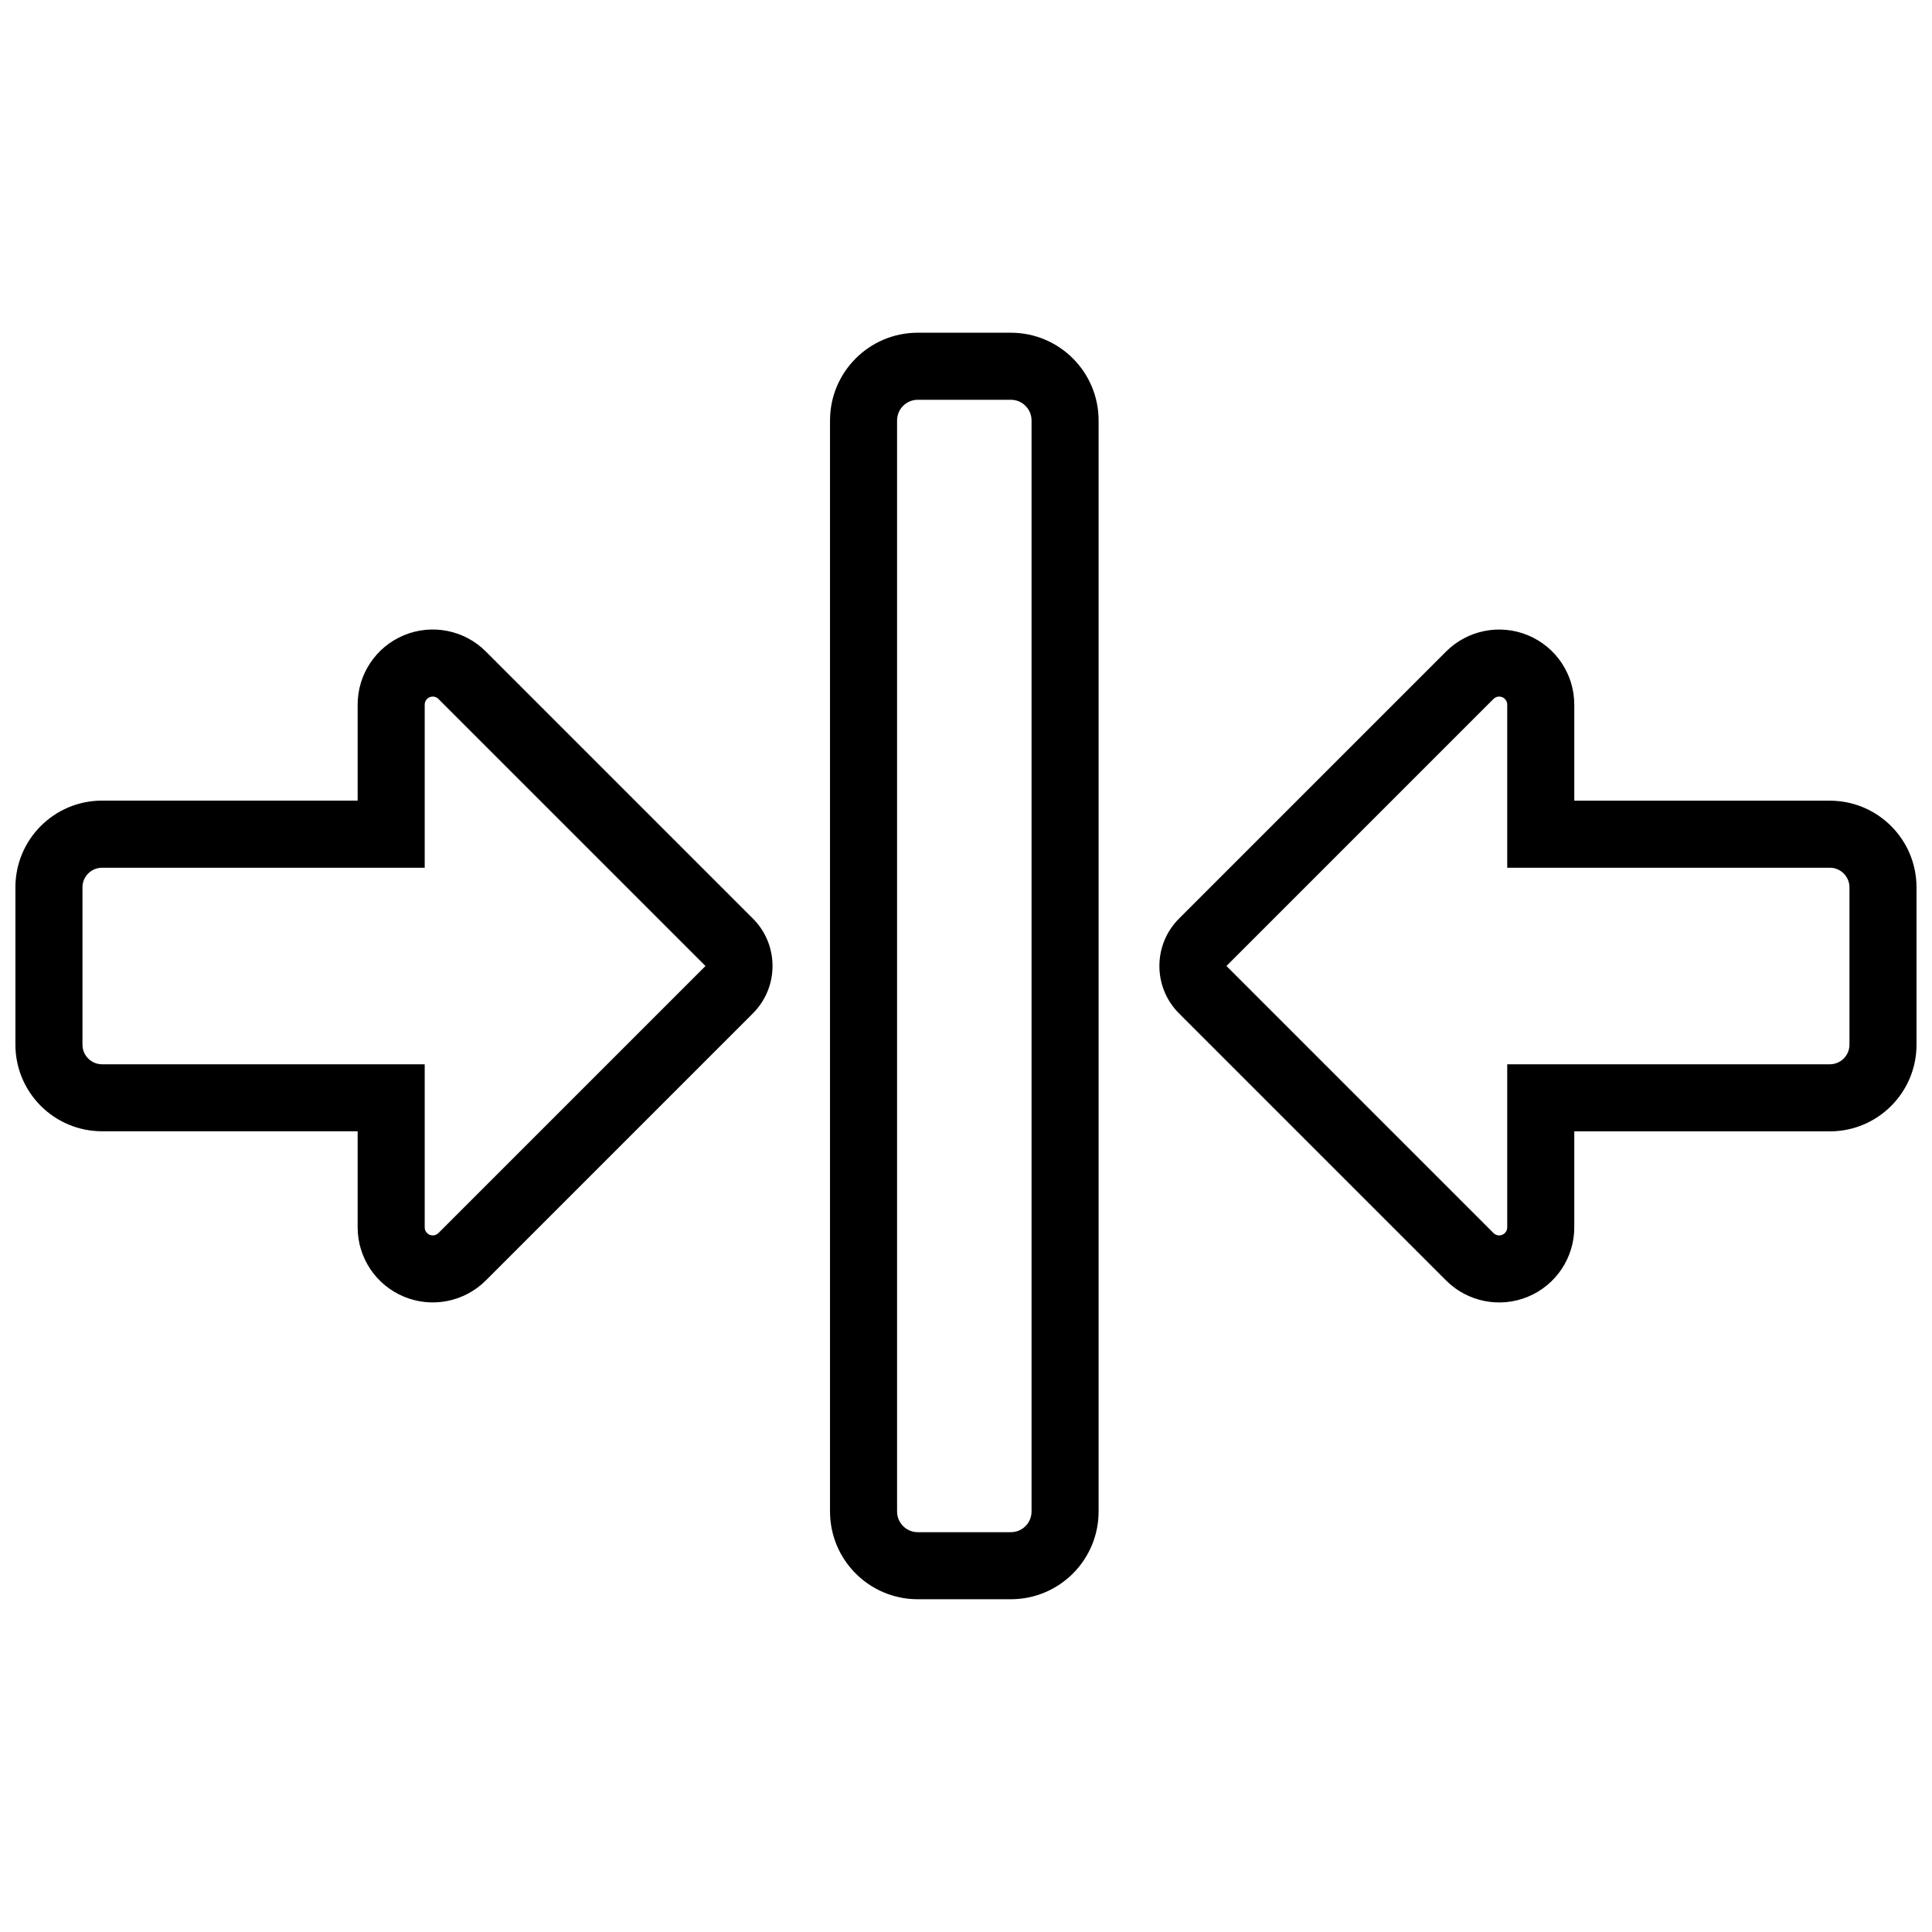 <?xml version="1.0" encoding="UTF-8"?>
<!-- Uploaded to: ICON Repo, www.svgrepo.com, Generator: ICON Repo Mixer Tools -->
<svg width="800px" height="800px" version="1.1" viewBox="144 144 512 512" xmlns="http://www.w3.org/2000/svg">
 <defs>
  <clipPath id="a">
   <path d="m148.09 232h503.81v336h-503.81z"/>
  </clipPath>
 </defs>
 <g clip-path="url(#a)">
  <path d="m435.14 255.43c0-12.844-10.41-23.254-23.254-23.254h-24.668c-12.844 0-23.254 10.41-23.254 23.254v289.13c0 12.844 10.41 23.254 23.254 23.254h24.668c12.844 0 23.254-10.41 23.254-23.254zm-17.77 0c0-3.031-2.457-5.484-5.484-5.484h-24.668c-3.031 0-5.484 2.457-5.484 5.484v289.13c0 3.031 2.457 5.484 5.484 5.484h24.668c3.031 0 5.484-2.457 5.484-5.484zm-178.59 100.75v-25.453c0-8.051 4.848-15.305 12.285-18.387 7.438-3.078 15.996-1.379 21.688 4.312 14.938 14.938 70.773 70.773 70.773 70.773 6.938 6.938 6.938 18.191 0 25.129 0 0-55.836 55.836-70.773 70.773-5.691 5.691-14.25 7.394-21.688 4.312-7.438-3.078-12.285-10.336-12.285-18.387v-25.453h-67.727c-12.688 0-22.969-10.281-22.969-22.969v-41.691c0-12.684 10.281-22.969 22.969-22.969h67.727zm322.42 87.629v25.453c0 8.051-4.848 15.305-12.285 18.387-7.438 3.078-15.996 1.379-21.688-4.312-14.938-14.938-70.773-70.773-70.773-70.773-6.938-6.938-6.938-18.191 0-25.129l70.773-70.773c5.691-5.691 14.25-7.394 21.688-4.312 7.438 3.078 12.285 10.336 12.285 18.387v25.453h67.727c12.688 0 22.969 10.281 22.969 22.969v41.691c0 12.684-10.281 22.969-22.969 22.969h-67.727zm-17.77-17.77v43.223c0 0.863-0.52 1.641-1.316 1.969s-1.715 0.148-2.324-0.461c-14.938-14.938-70.773-70.773-70.773-70.773l70.773-70.773c0.609-0.609 1.527-0.793 2.324-0.461s1.316 1.109 1.316 1.969v43.223h85.496c2.871 0 5.199 2.328 5.199 5.199v41.691c0 2.871-2.328 5.199-5.199 5.199h-85.496zm-286.88 0v43.223c0 0.863 0.52 1.641 1.316 1.969s1.715 0.148 2.324-0.461c14.938-14.938 70.773-70.773 70.773-70.773l-70.773-70.773c-0.609-0.609-1.527-0.793-2.324-0.461s-1.316 1.109-1.316 1.969v43.223h-85.496c-2.871 0-5.199 2.328-5.199 5.199v41.691c0 2.871 2.328 5.199 5.199 5.199h85.496z" fill-rule="evenodd"/>
 </g>
</svg>